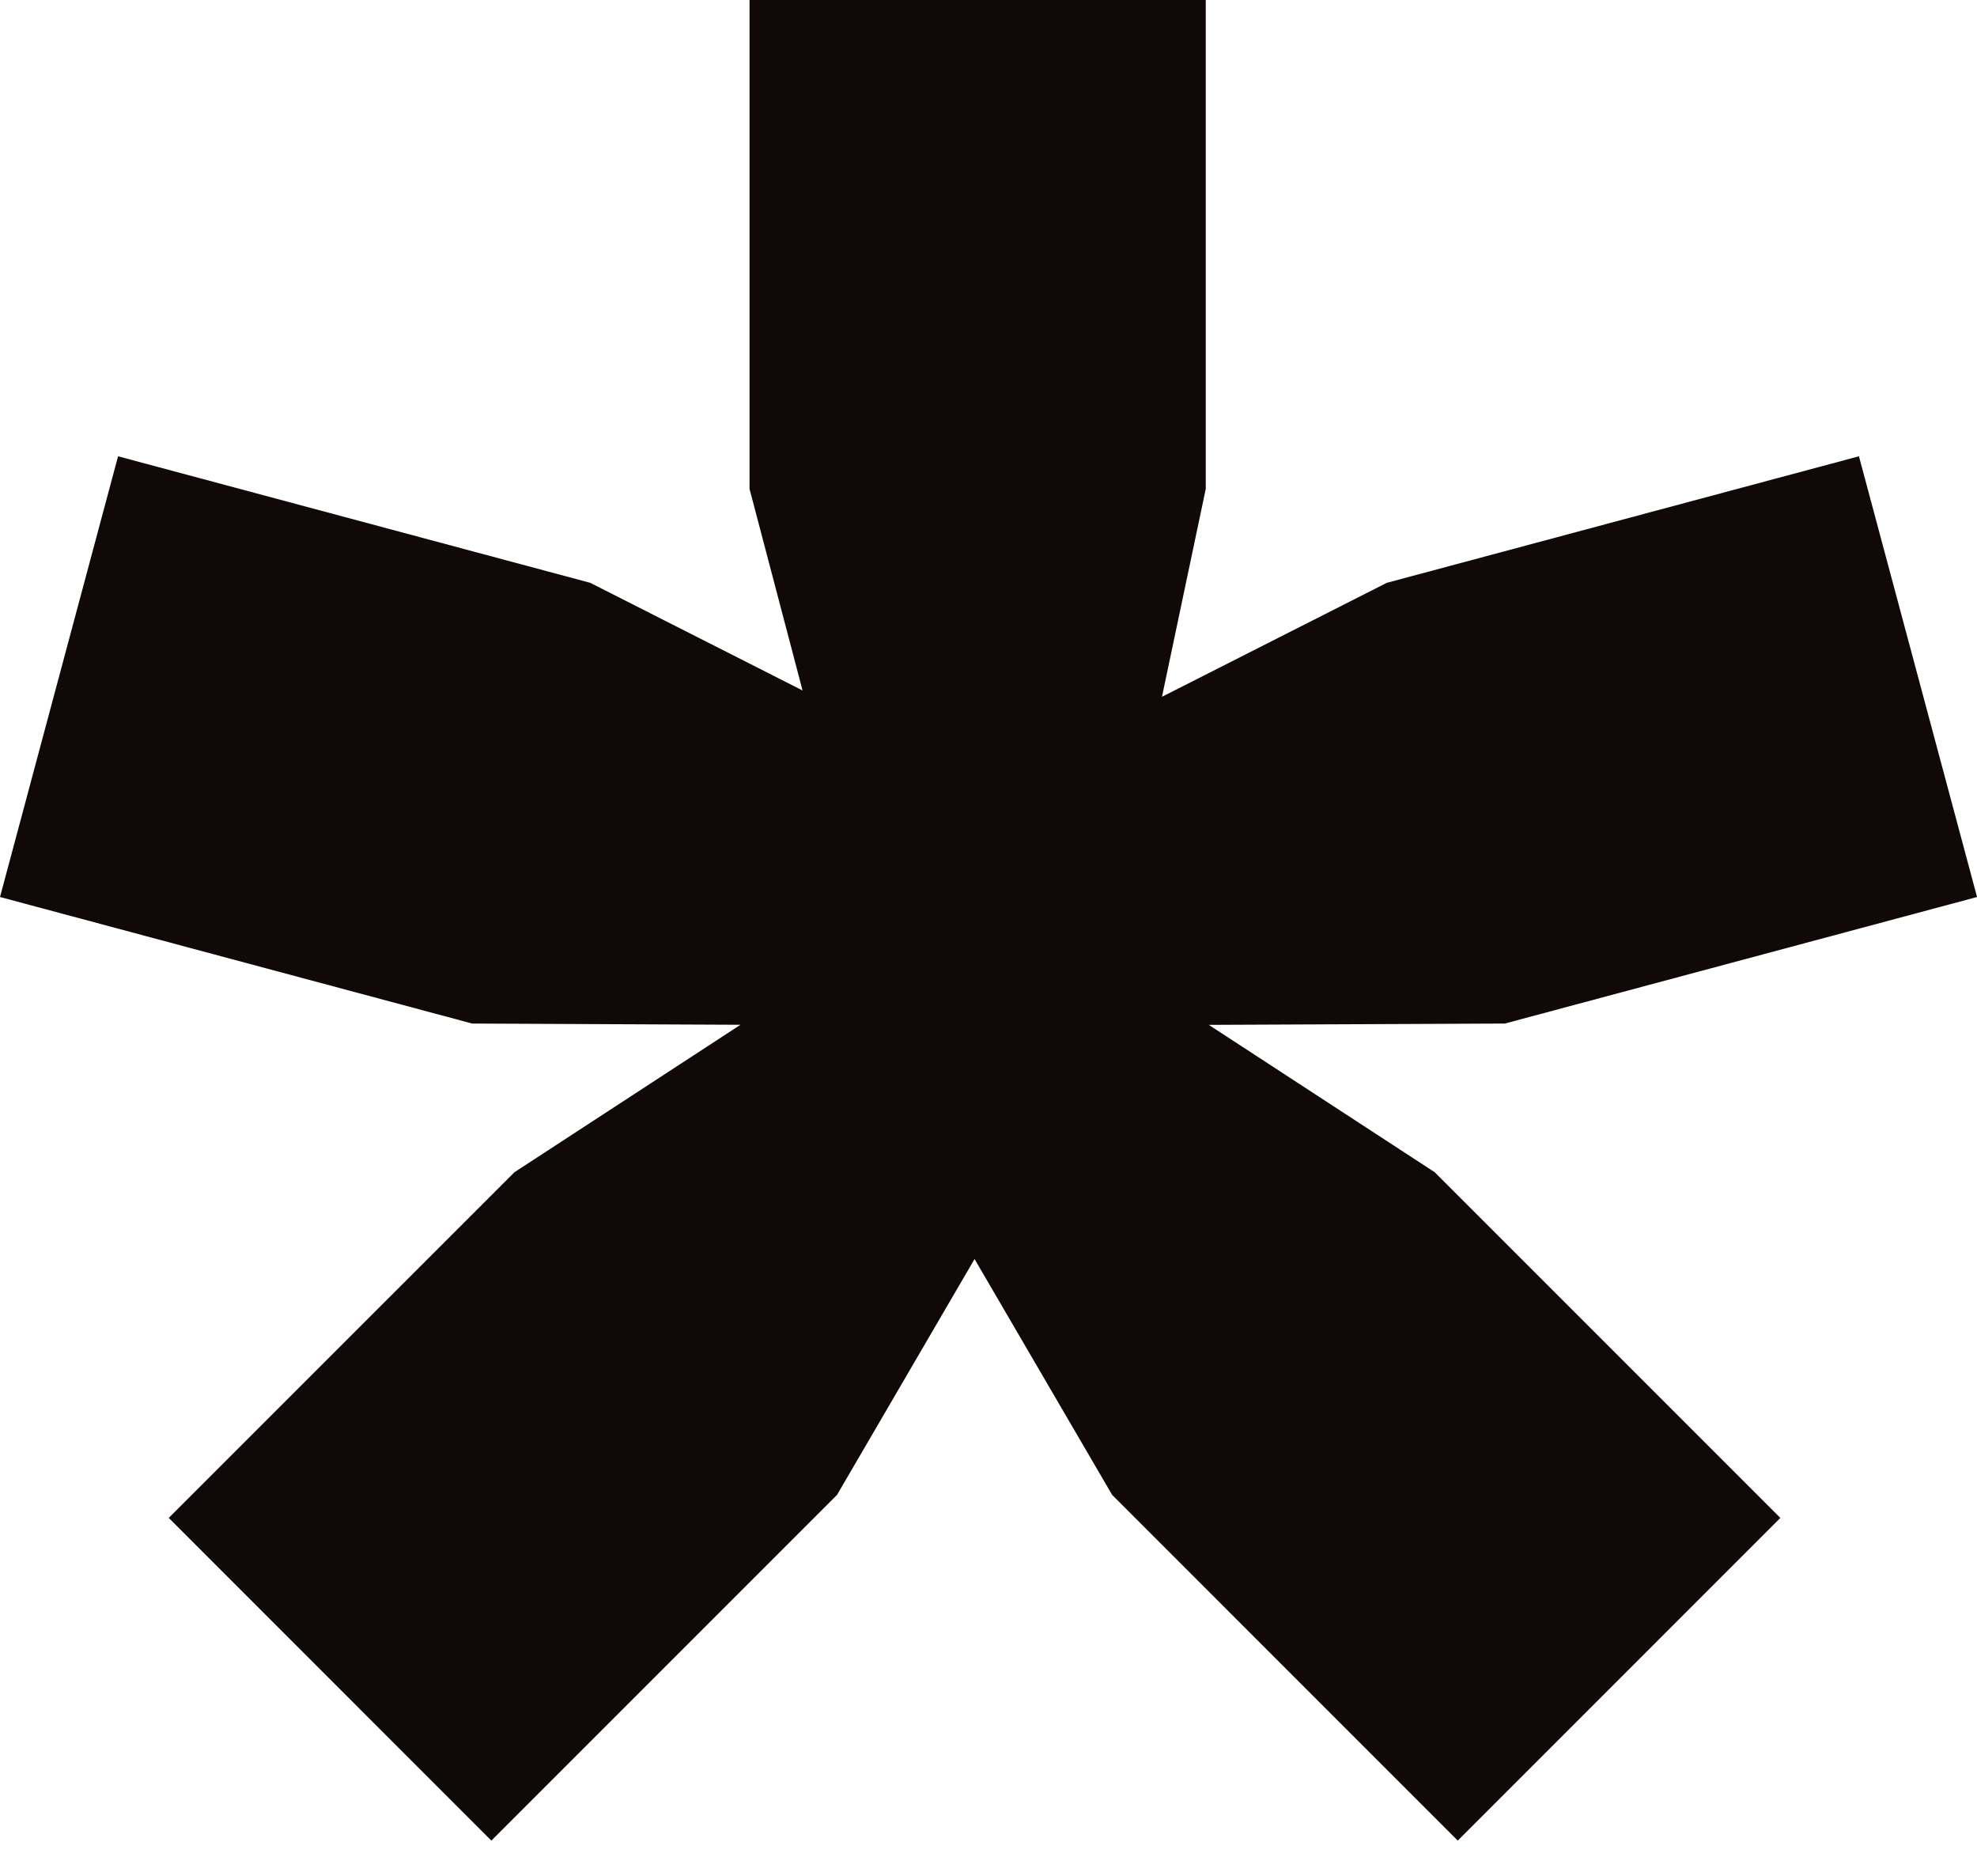 <svg width="39" height="37" viewBox="0 0 39 37" fill="none" xmlns="http://www.w3.org/2000/svg">
<path d="M23.786 9.643L22.922 13.744L27.357 11.496L36.671 9L39.001 17.693L29.686 20.189L23.846 20.215L28.303 23.122L35.121 29.94L28.757 36.305L21.939 29.486L19.225 24.834L16.512 29.486L9.693 36.305L3.329 29.94L10.148 23.122L14.608 20.213L9.314 20.189L0 17.693L2.329 9L11.644 11.496L15.832 13.619L14.786 9.643V0H23.786V9.643Z" fill="#110908"/>
</svg>
